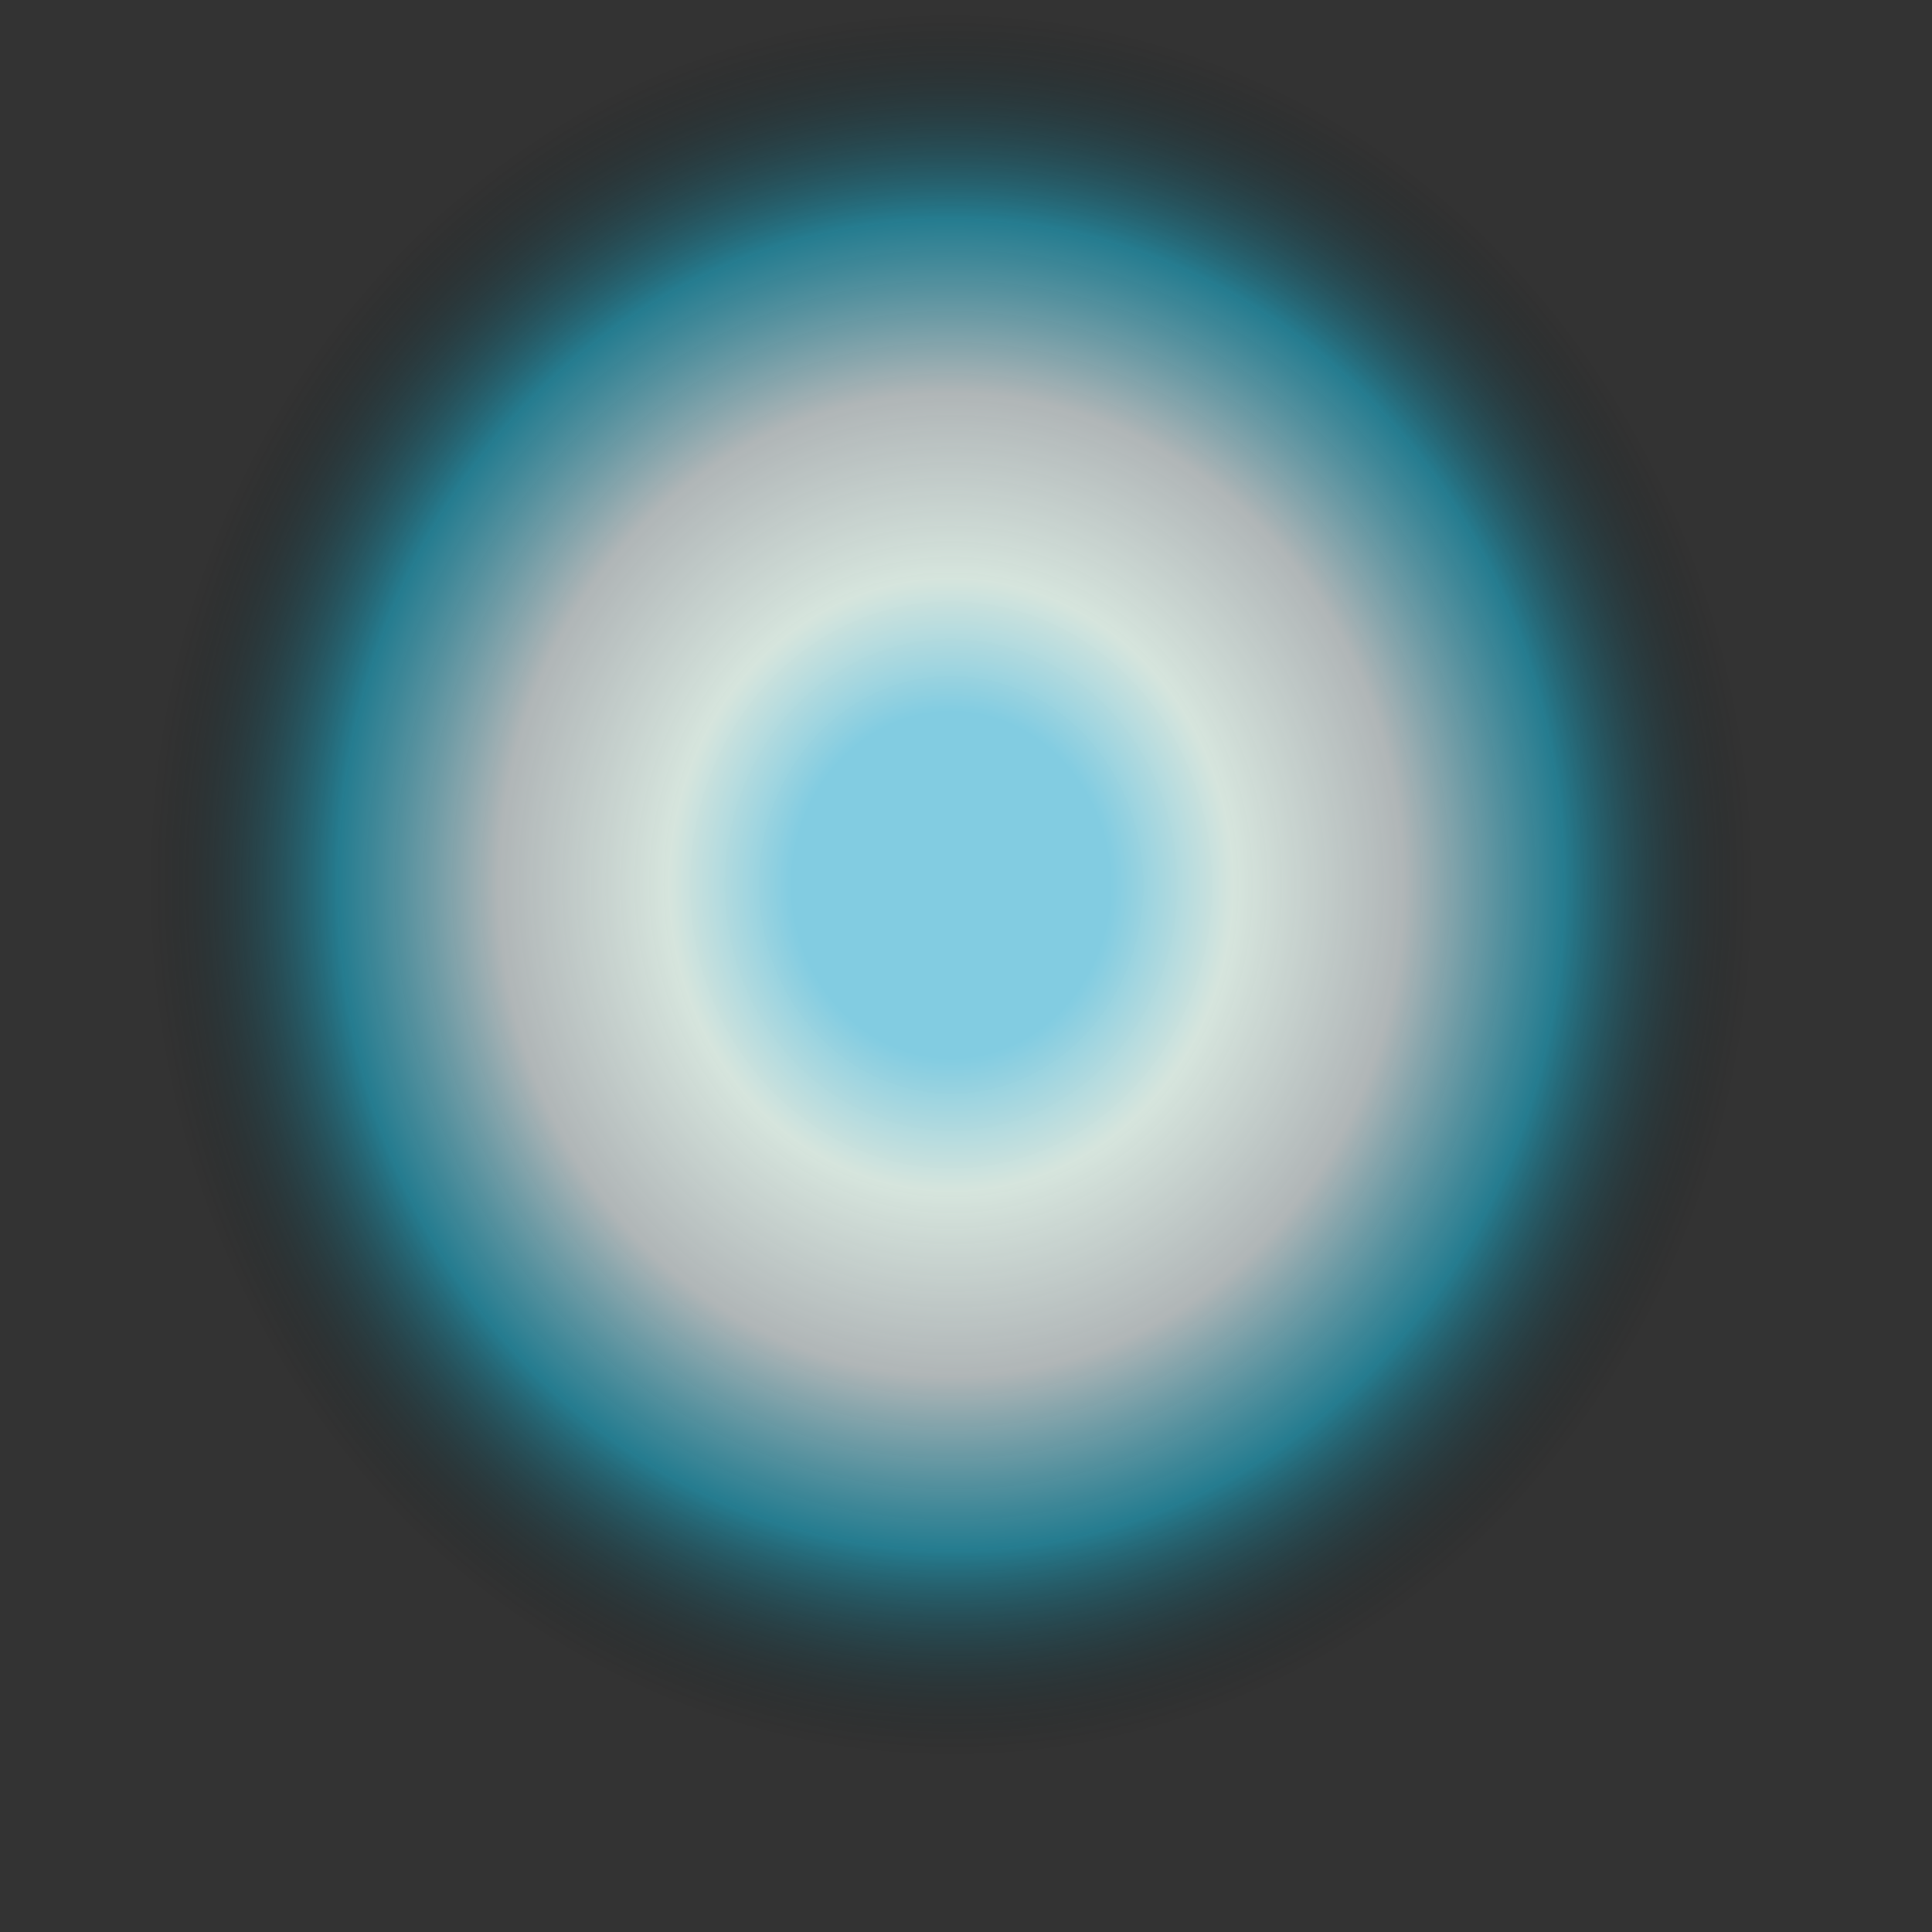 <svg width="400" height="400" viewBox="0 0 400 400" fill="none" xmlns="http://www.w3.org/2000/svg">
<rect x="0" y="0" width="400" height="400" fill="#333333" stroke="none"/>
<path d="M0 0H400V400H0V0Z" fill="url(#paint0_radial_416_33)"/>
<defs>
<radialGradient id="paint0_radial_416_33" cx="0" cy="0" r="1" gradientUnits="userSpaceOnUse" gradientTransform="translate(196.979 183.168) rotate(-90.612) scale(180.925 167.658)">
<stop offset="0.199" stop-color="#86D4EA" stop-opacity="0.95"/>
<stop offset="0.351" stop-color="#ECFDF4" stop-opacity="0.88"/>
<stop offset="0.563" stop-color="#F3FCFE" stop-opacity="0.65"/>
<stop offset="0.762" stop-color="#1ABBDF" stop-opacity="0.54"/>
<stop offset="1" stop-opacity="0"/>
</radialGradient>
</defs>
</svg>
